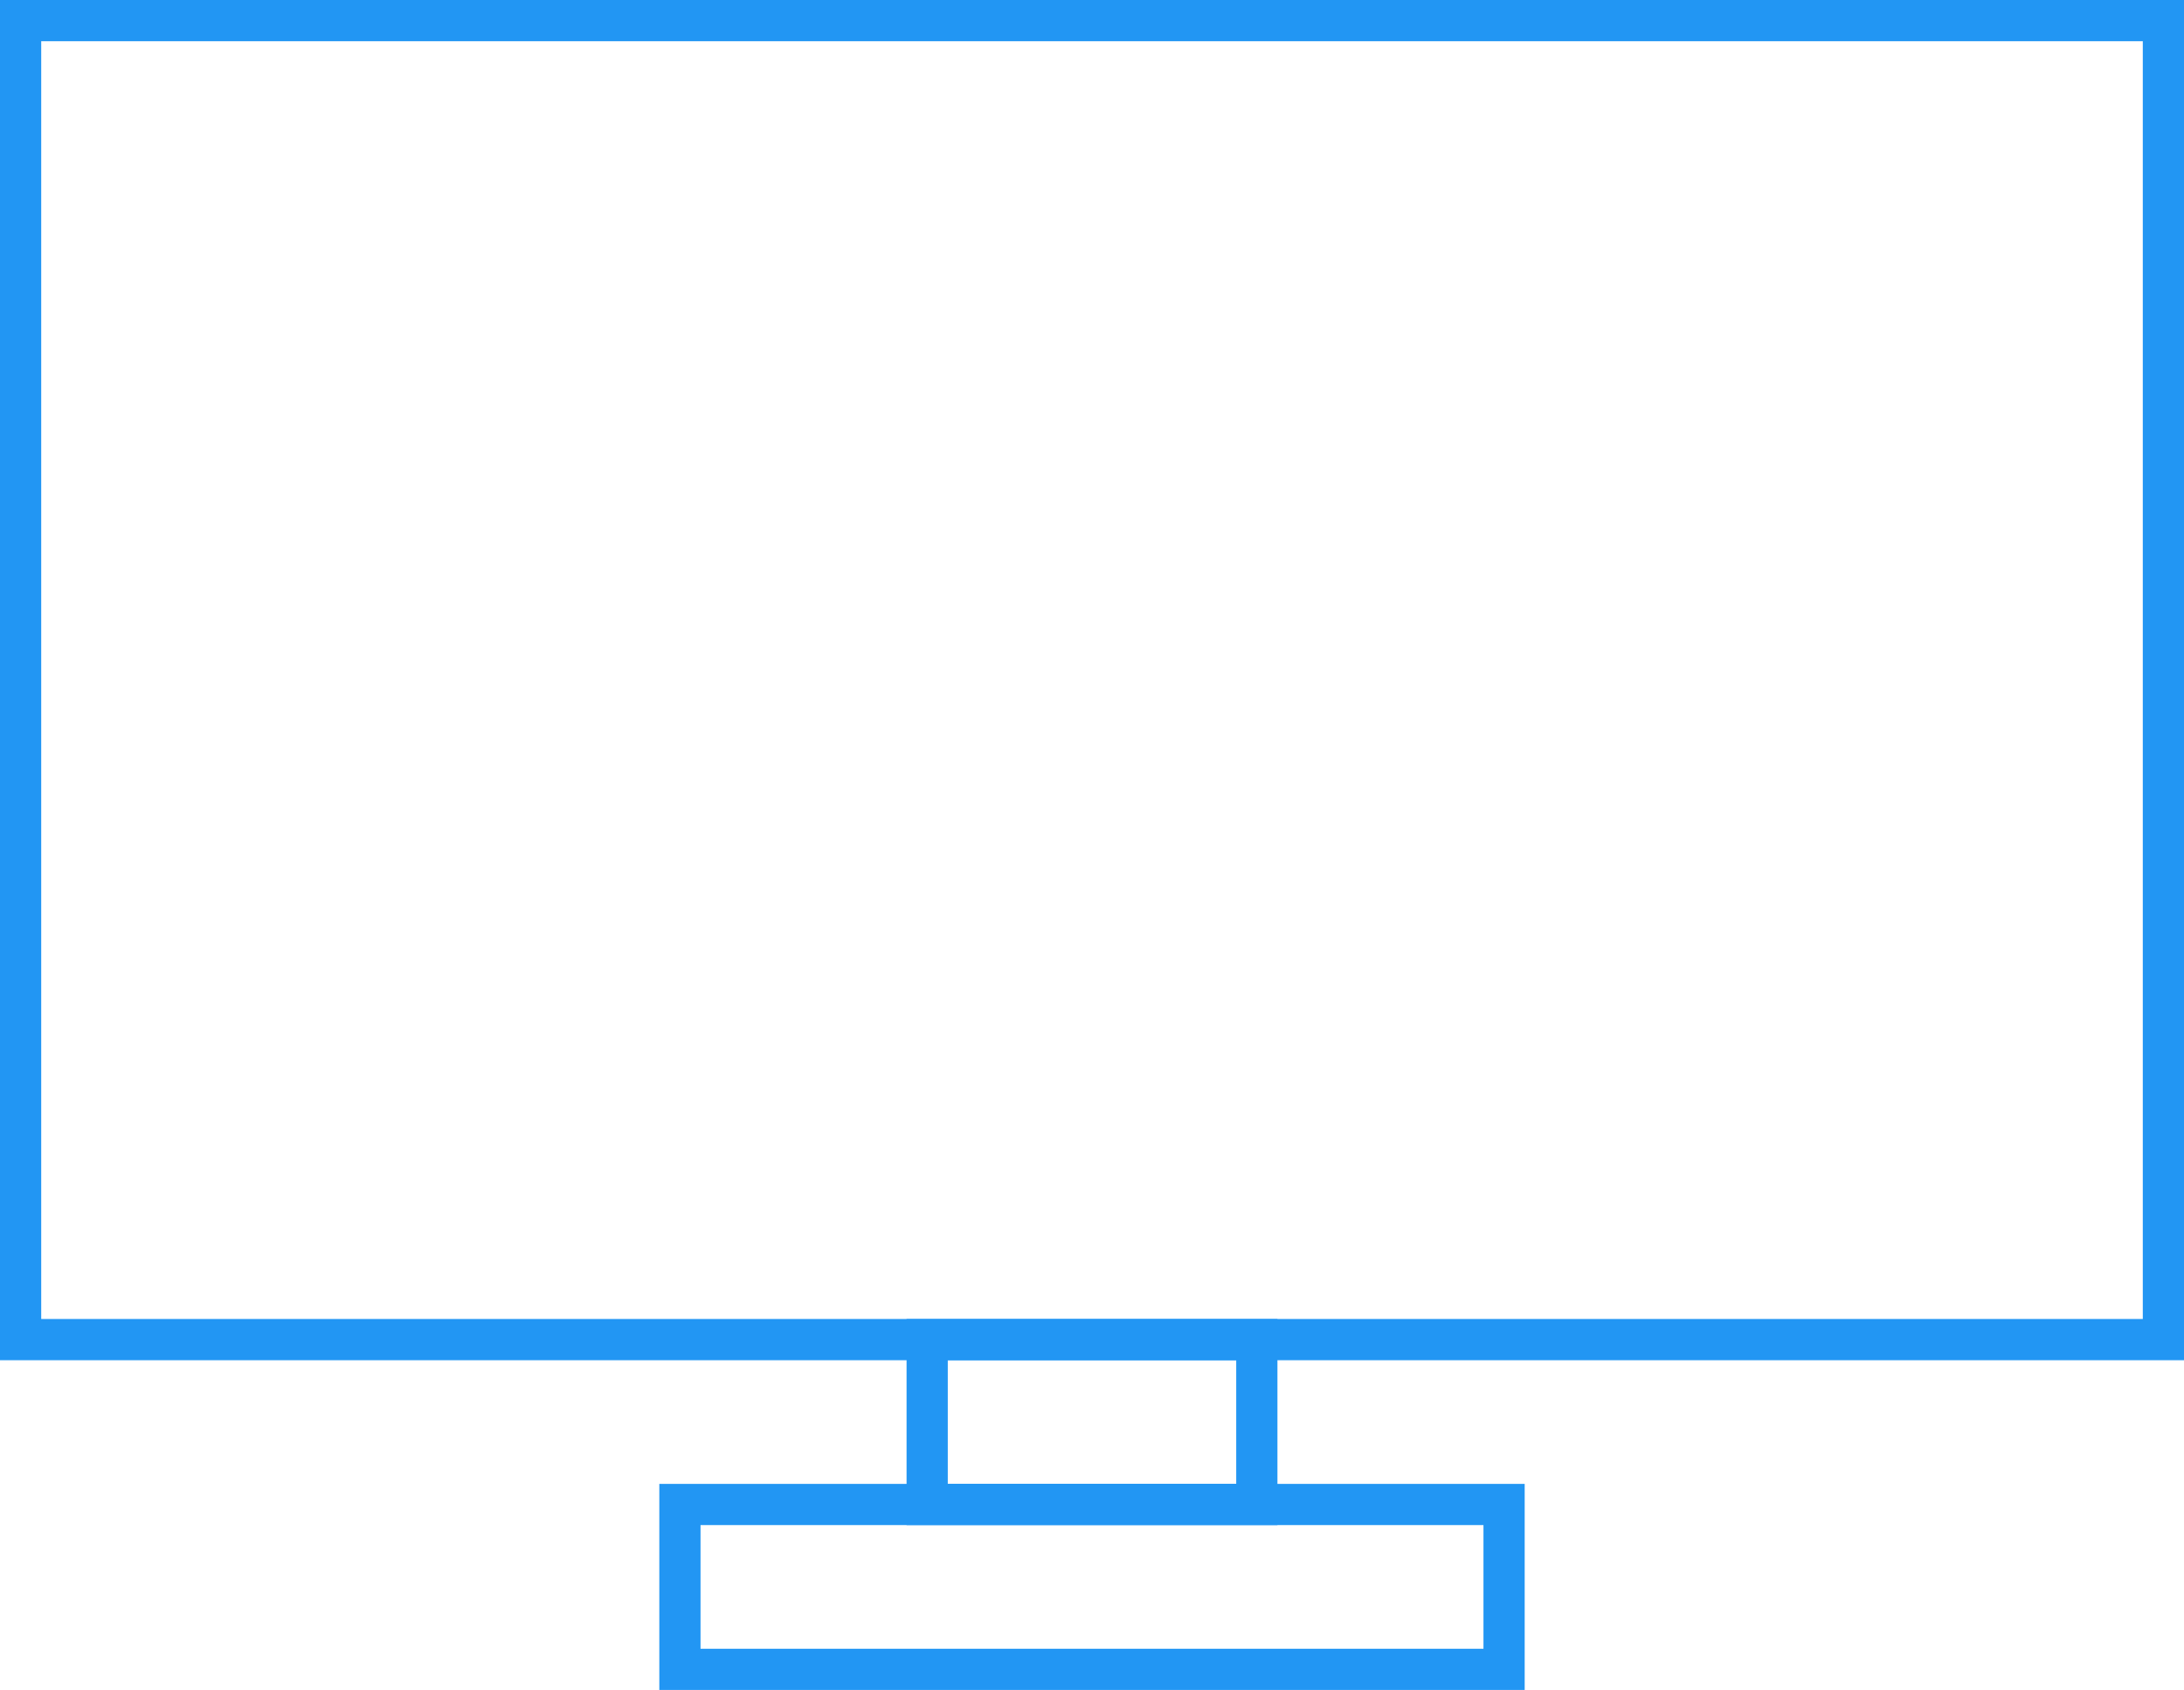 <?xml version="1.0" encoding="UTF-8"?> <svg xmlns="http://www.w3.org/2000/svg" viewBox="0 0 106 82"><defs><style>.cls-1{fill:none;stroke:#2296f3;stroke-miterlimit:10;stroke-width:2px;}</style></defs><g id="Layer_2" data-name="Layer 2"><g id="Icons"><g id="Show_Kitchen" data-name="Show Kitchen"><rect class="cls-1" x="1" y="1" width="104" height="64"></rect><rect class="cls-1" x="45" y="65" width="16" height="8"></rect><rect class="cls-1" x="33" y="73" width="40" height="8"></rect></g></g></g></svg> 